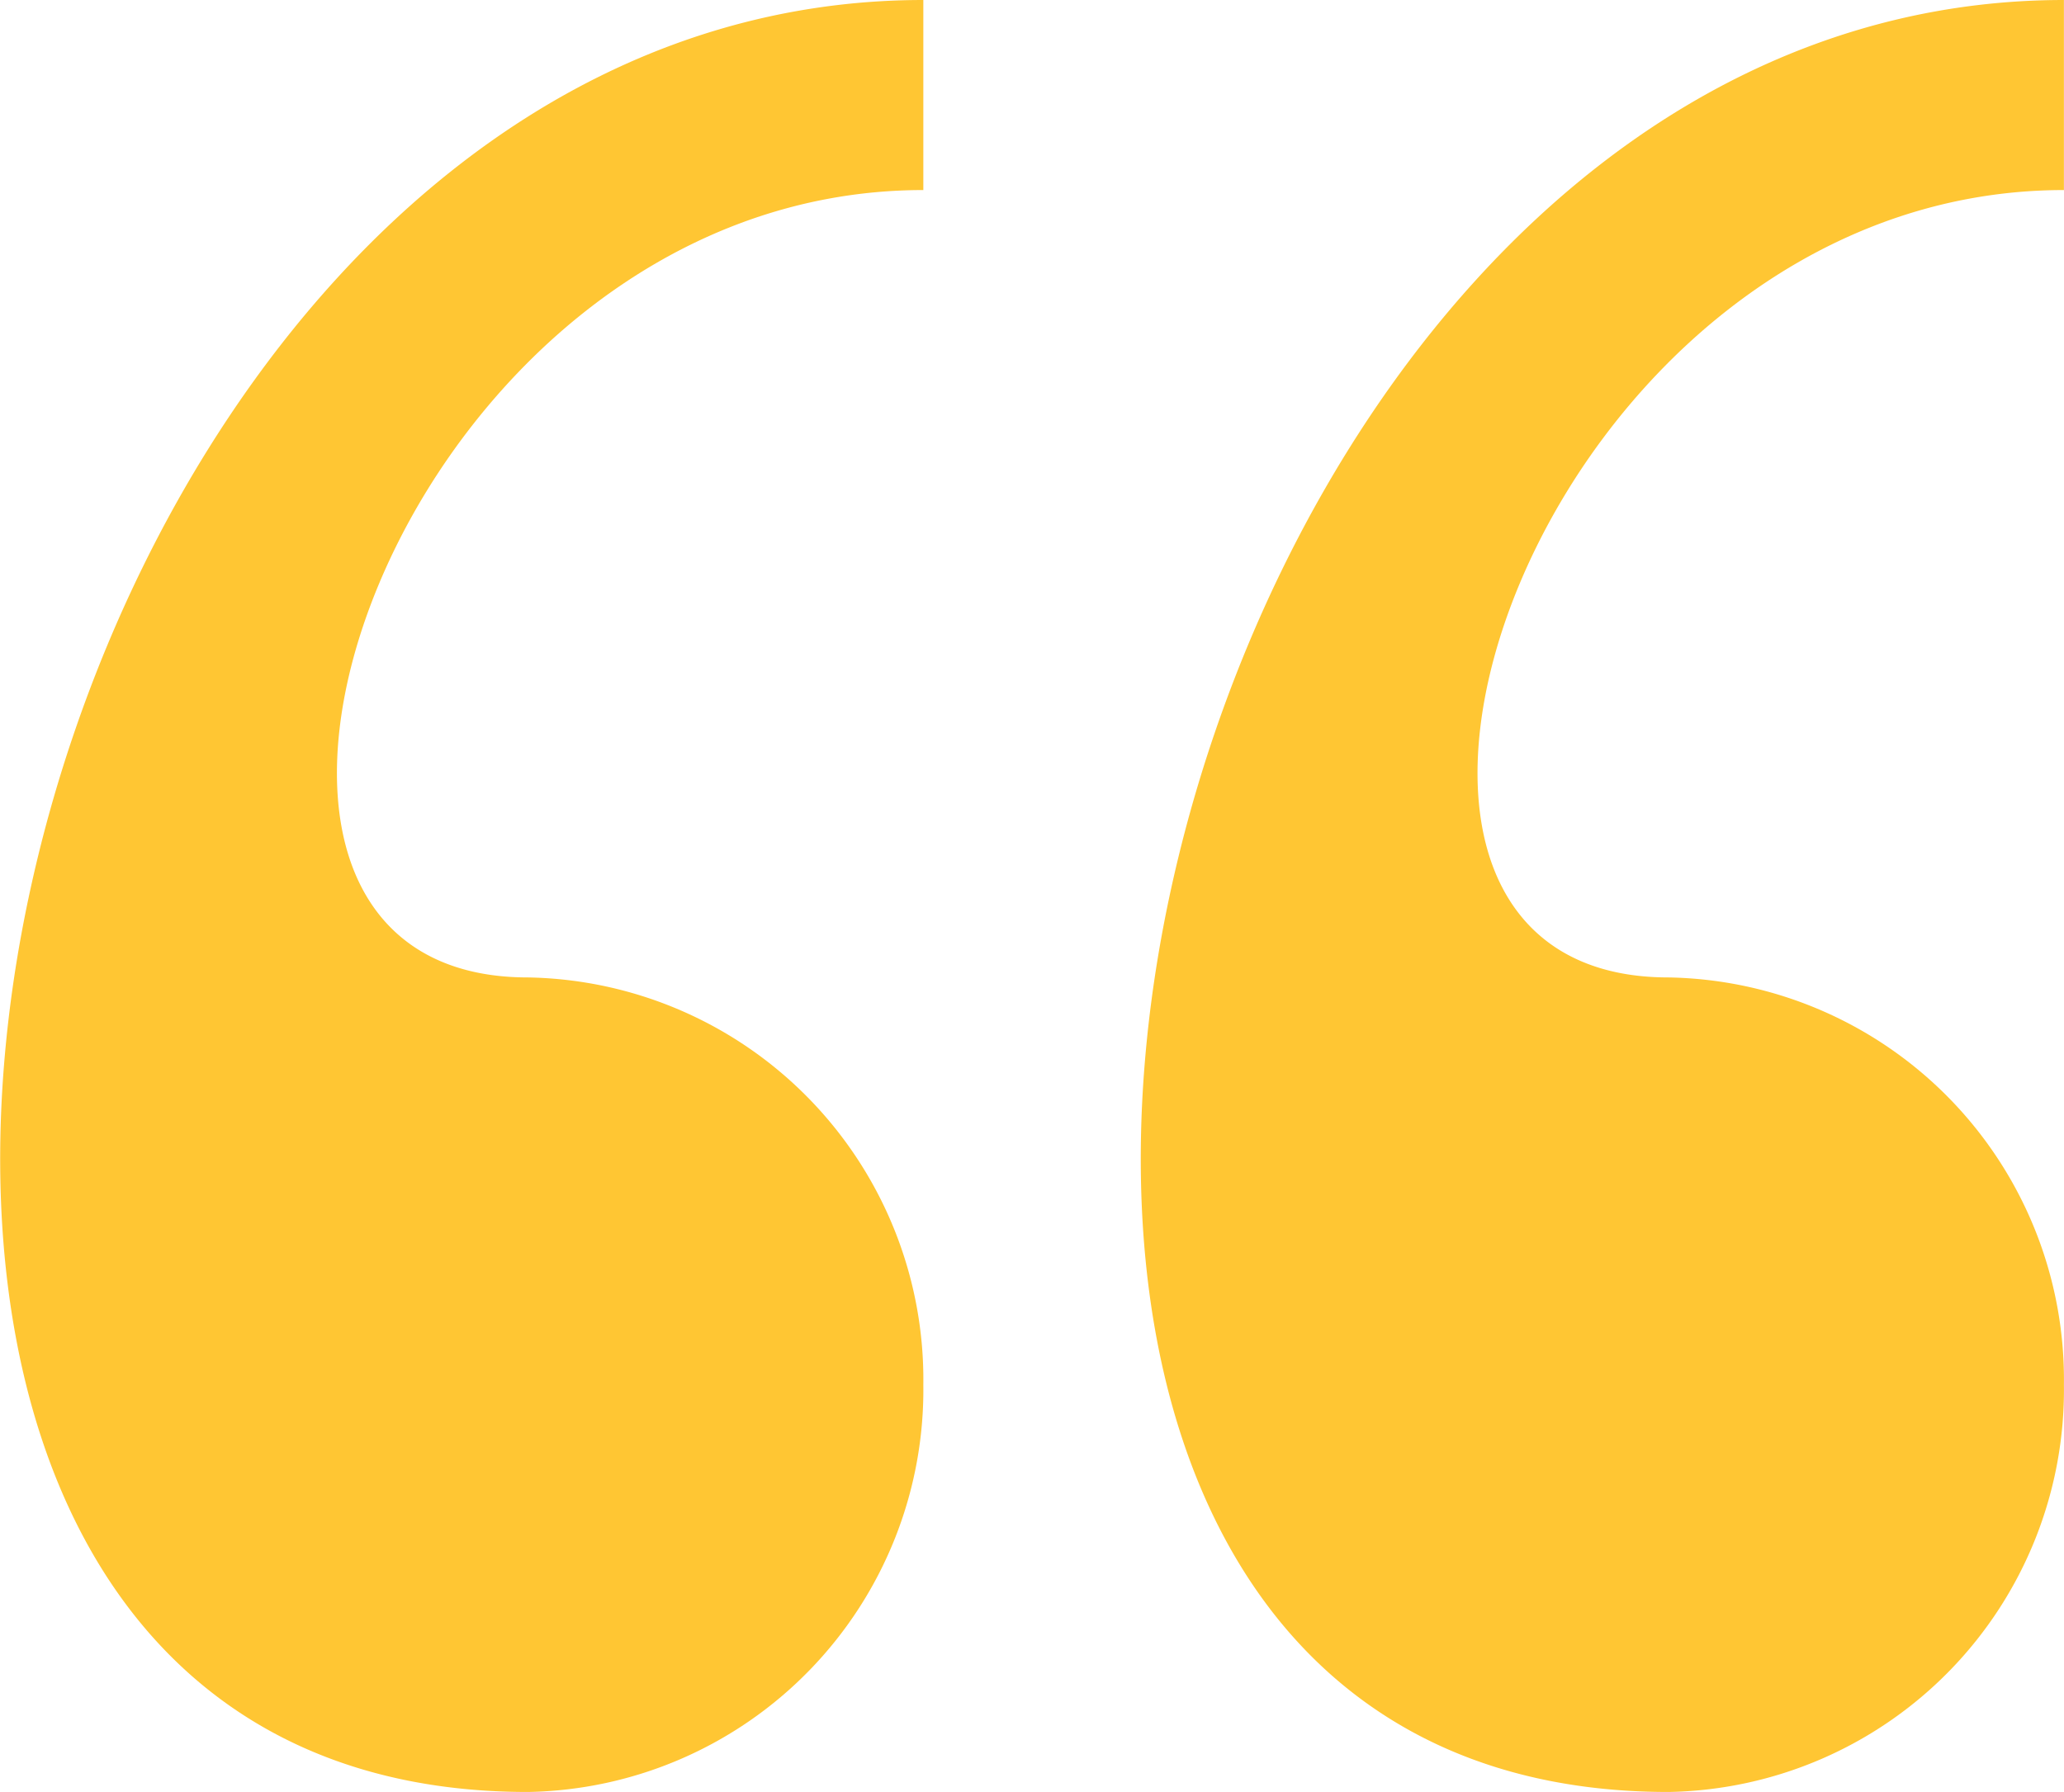<svg xmlns="http://www.w3.org/2000/svg" width="24.321" height="21.118"><g><path fill="#ffc633" d="M19.66 21.12a4.74 4.74 180 0 0 4.66-4.8 4.74 4.74 180 0 0-4.66-4.8c-4.67 0-1.56-9.28 4.66-9.28V0c-11.1 0-15.45 21.12-4.66 21.12zm-13.44 0a4.74 4.74 180 0 0 4.66-4.8 4.74 4.74 180 0 0-4.66-4.8c-4.67 0-1.56-9.28 4.66-9.28V0C-.22 0-4.57 21.12 6.22 21.12z"/></g></svg>